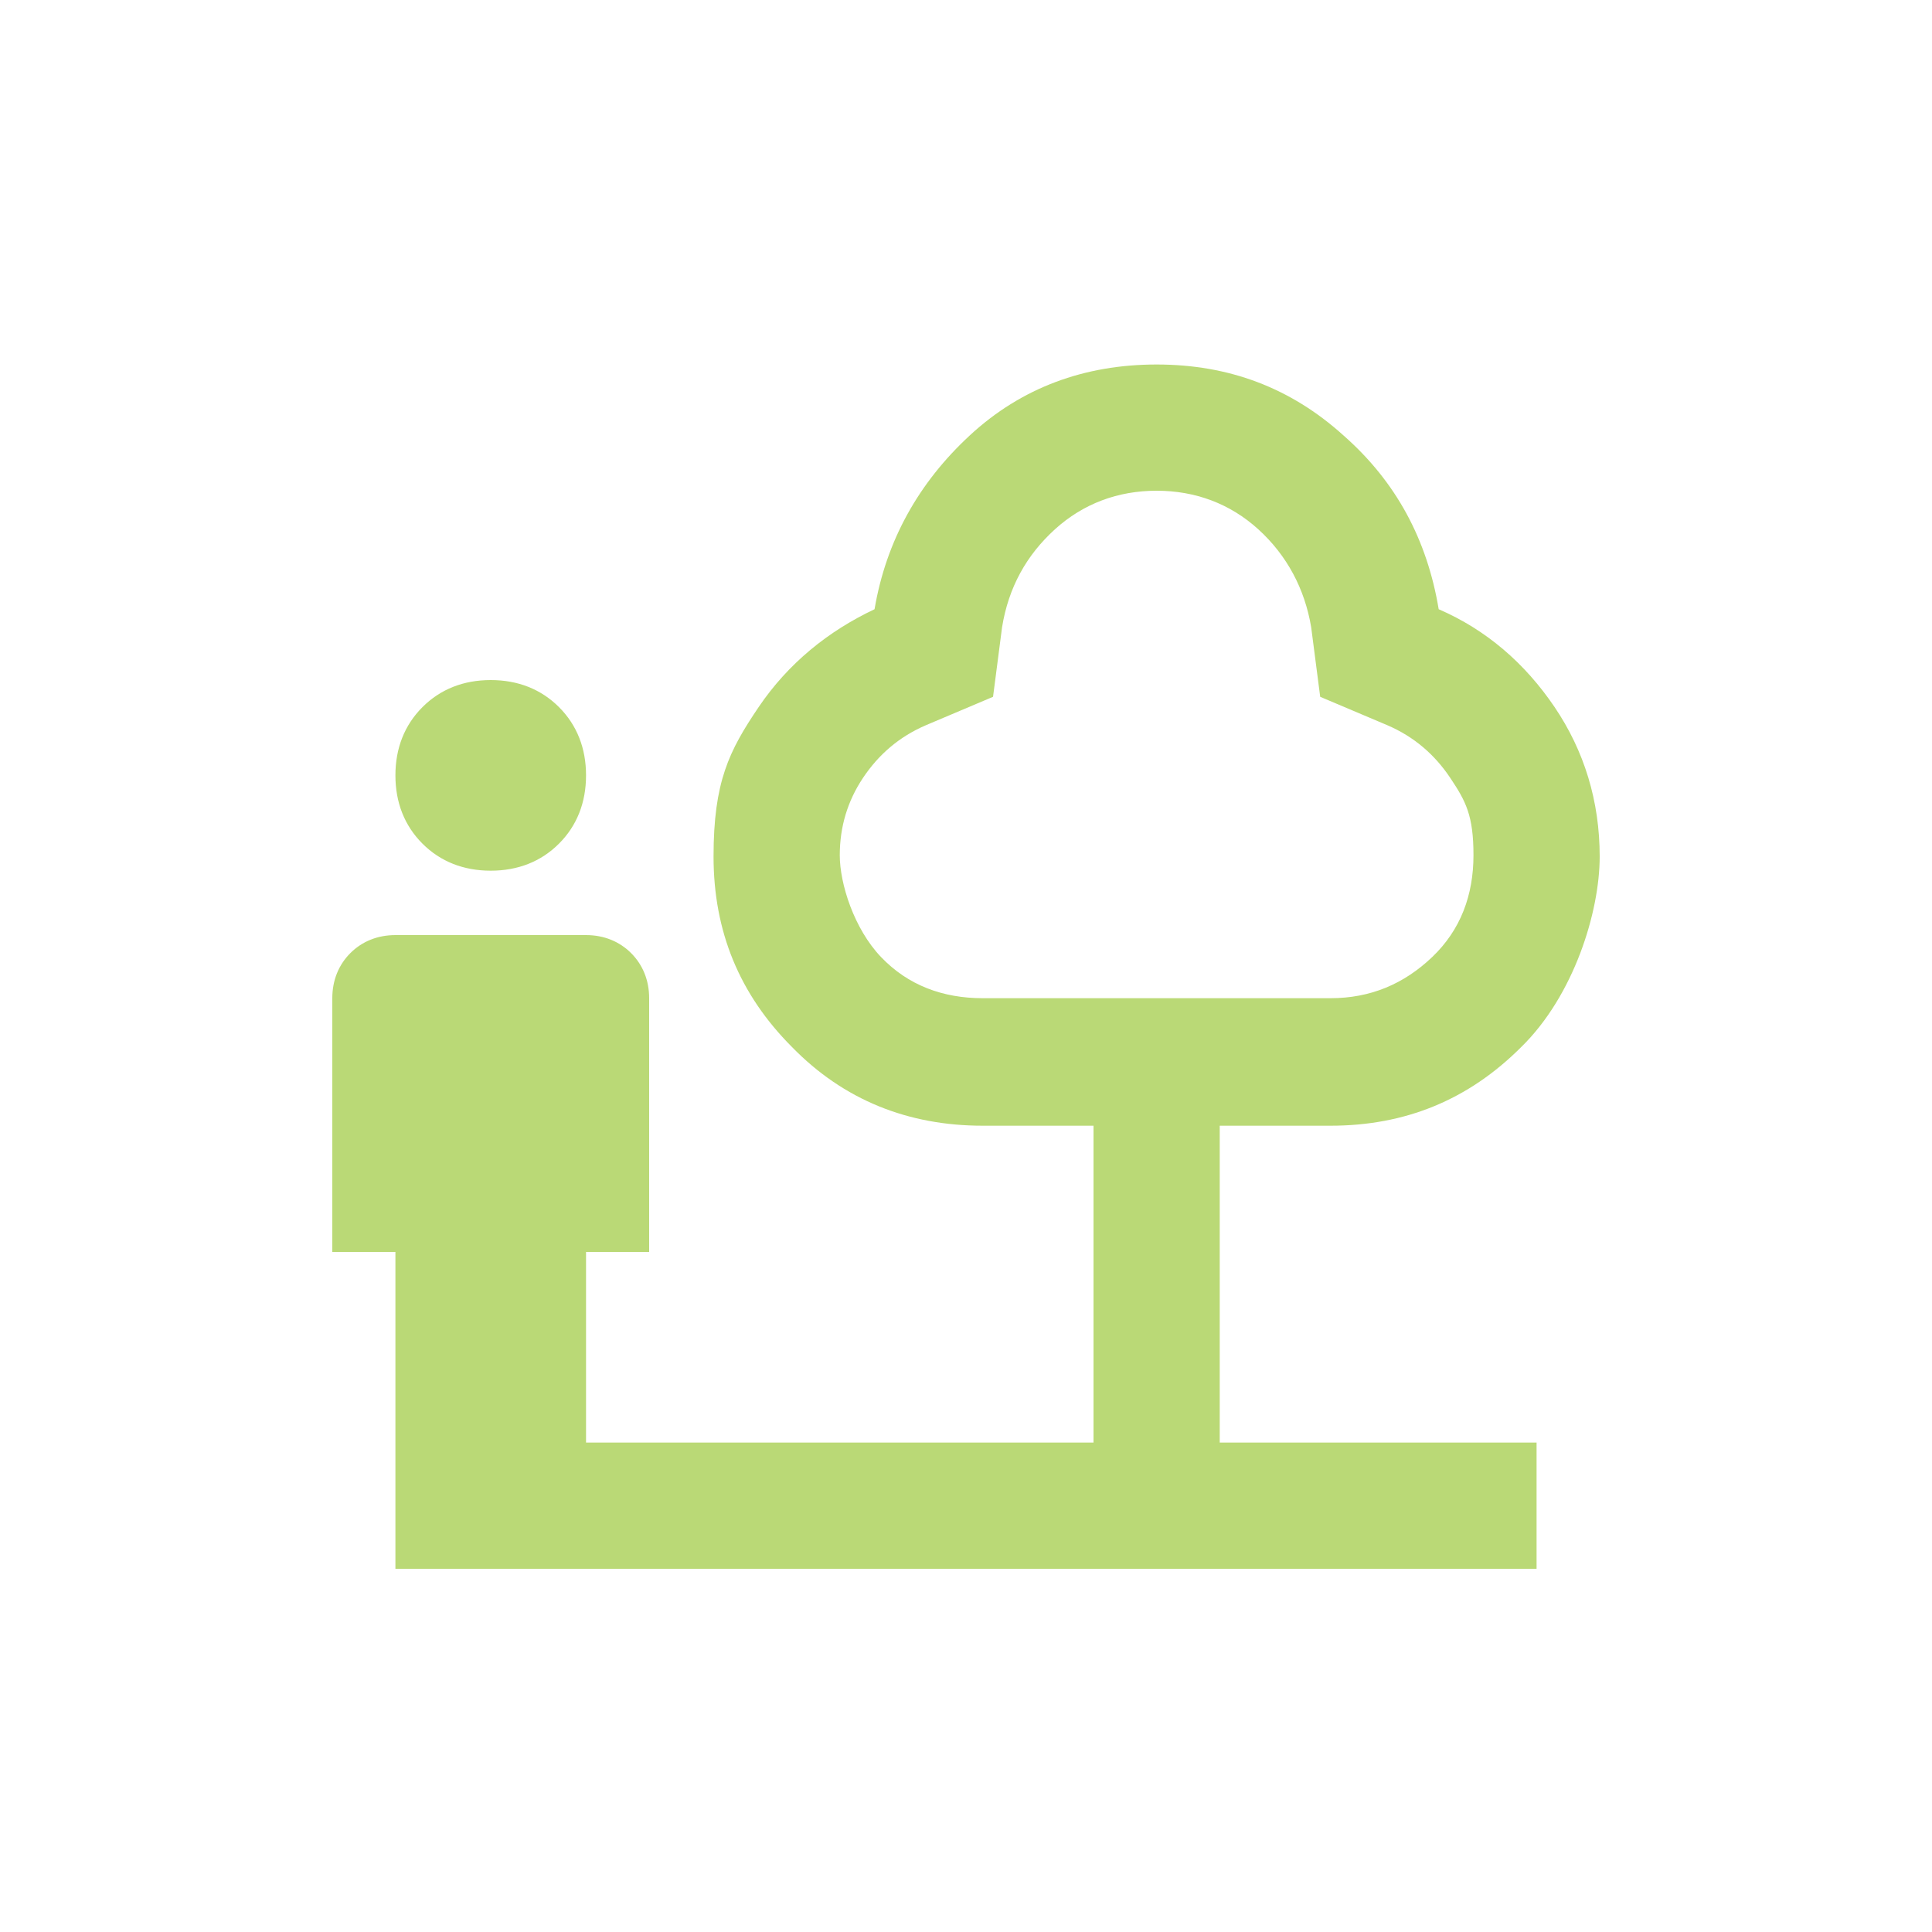 <?xml version="1.0" encoding="UTF-8"?>
<svg xmlns="http://www.w3.org/2000/svg" version="1.1" viewBox="0 0 150 150">
  <defs>
    <style>
      .cls-1 {
        fill: #bad976;
      }
    </style>
  </defs>
  <!-- Generator: Adobe Illustrator 28.7.1, SVG Export Plug-In . SVG Version: 1.2.0 Build 142)  -->
  <g>
    <g id="Layer_1">
      <path class="cls-1" d="M38.1,67.6c-2.1,0-3.9-.7-5.3-2.1-1.4-1.4-2.1-3.2-2.1-5.3s.7-3.9,2.1-5.3c1.4-1.4,3.2-2.1,5.3-2.1s3.9.7,5.3,2.1,2.1,3.2,2.1,5.3-.7,3.9-2.1,5.3-3.2,2.1-5.3,2.1ZM30.7,121.8v-24.6h-4.9v-19.7c0-1.4.5-2.6,1.4-3.5s2.1-1.4,3.5-1.4h14.8c1.4,0,2.6.5,3.5,1.4s1.4,2.1,1.4,3.5v19.7h-4.9v14.8h39.4v-24.6h-8.6c-5.8,0-10.8-2-14.8-6.1-4.1-4.1-6.1-9-6.1-14.8s1.2-8.2,3.5-11.6,5.4-5.9,9-7.6c.9-5.3,3.4-9.8,7.4-13.5s8.9-5.5,14.5-5.5,10.4,1.8,14.5,5.5c4.1,3.6,6.5,8.1,7.4,13.5,3.7,1.6,6.7,4.2,9,7.6,2.3,3.4,3.5,7.3,3.5,11.6s-2,10.8-6.1,14.8c-4.1,4.1-9,6.1-14.8,6.1h-8.6v24.6h24.6v9.8H30.7ZM76.2,77.5h27.1c3.1,0,5.7-1.1,7.9-3.2s3.2-4.8,3.2-7.9-.6-4.2-1.8-6-2.8-3.2-4.9-4.1l-5.2-2.2-.7-5.4c-.5-3-1.9-5.6-4.1-7.6s-4.9-3-7.9-3-5.7,1-7.9,3-3.6,4.5-4.1,7.6l-.7,5.4-5.2,2.2c-2.1.9-3.7,2.3-4.9,4.1s-1.8,3.8-1.8,6,1.1,5.7,3.2,7.9,4.8,3.2,7.9,3.2Z"/>
    </g>
  </g>
</svg>